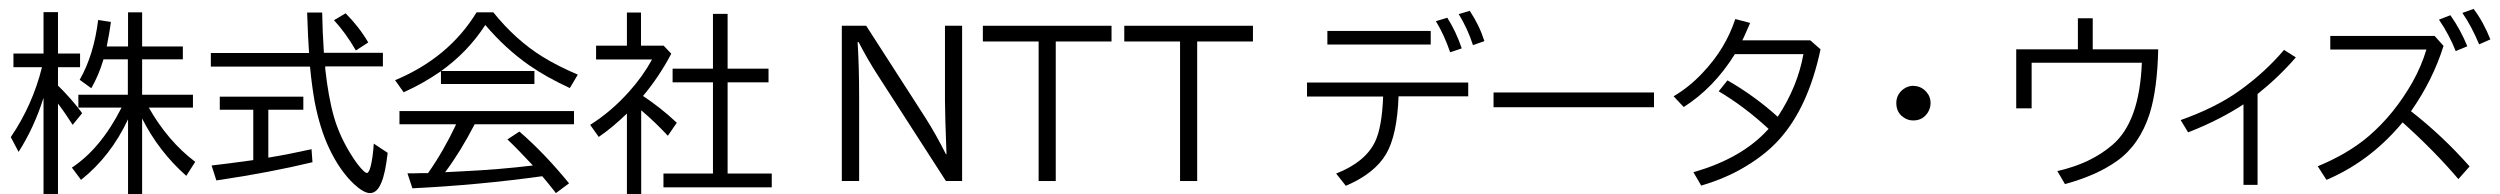 <svg width="180" height="14" viewBox="0 0 180 14" fill="none" xmlns="http://www.w3.org/2000/svg">
<path d="M3.134 7.044C2.681 8.465 2.092 9.762 1.338 10.935L0.777 9.873C1.818 8.341 2.572 6.657 3.024 4.836H0.968V3.856H3.134V0.875H4.175V3.856H5.765V4.836H4.175V6.16C4.819 6.795 5.395 7.444 5.916 8.148L5.231 8.989C4.943 8.534 4.6 8.023 4.175 7.458V13.999H3.134V7.057V7.044ZM8.739 7.747H5.642V6.823H9.205V4.27H7.451C7.231 5.029 6.93 5.733 6.574 6.354L5.738 5.746C6.423 4.546 6.861 3.111 7.067 1.441L7.985 1.579C7.903 2.214 7.793 2.793 7.684 3.345H9.219V0.889H10.233V3.345H13.165V4.27H10.233V6.823H13.892V7.747H10.712C11.631 9.362 12.741 10.659 14.056 11.653L13.412 12.66C12.083 11.487 11.028 10.107 10.233 8.534V13.999H9.219V8.589C8.383 10.37 7.259 11.819 5.834 12.95L5.176 12.067C6.56 11.156 7.752 9.721 8.753 7.747H8.739Z" fill="black"/>
<path d="M23.334 3.8H27.569V4.78H23.416V4.946C23.567 6.312 23.773 7.471 24.047 8.423C24.294 9.279 24.677 10.149 25.198 11.004C25.582 11.639 25.924 12.081 26.212 12.343C26.294 12.412 26.363 12.453 26.418 12.453C26.514 12.453 26.596 12.301 26.678 12.011C26.788 11.598 26.87 11.032 26.911 10.342L27.912 11.004C27.802 11.984 27.651 12.701 27.459 13.143C27.254 13.654 26.98 13.902 26.637 13.902C26.335 13.902 25.952 13.681 25.486 13.254C24.814 12.619 24.211 11.763 23.704 10.687C23.252 9.734 22.909 8.617 22.663 7.361C22.539 6.671 22.416 5.815 22.32 4.794H15.18V3.814H22.252C22.197 3.083 22.156 2.117 22.114 0.902H23.197C23.211 1.799 23.252 2.779 23.32 3.814L23.334 3.8ZM19.319 7.899V11.349C20.347 11.184 21.375 10.976 22.43 10.742L22.498 11.68C20.497 12.163 18.195 12.605 15.578 12.991L15.235 11.915C15.961 11.832 16.962 11.708 18.236 11.528V7.899H15.824V6.961H21.84V7.899H19.319ZM25.623 3.635C25.13 2.779 24.595 2.048 24.047 1.454L24.883 0.958C25.513 1.592 26.061 2.282 26.514 3.055L25.623 3.635Z" fill="black"/>
<path d="M31.762 5.112H38.478V6.05H31.749V5.125C30.913 5.705 30.022 6.216 29.063 6.643L28.446 5.774C31.023 4.698 32.982 3.069 34.312 0.889H35.518C36.6 2.227 37.792 3.304 39.094 4.104C39.793 4.532 40.629 4.96 41.602 5.374L41.027 6.34C39.889 5.815 38.903 5.263 38.08 4.684C36.957 3.897 35.915 2.945 34.942 1.799C34.092 3.111 33.023 4.215 31.762 5.112ZM34.175 8.948C33.503 10.245 32.804 11.391 32.05 12.398L33.393 12.329C35.106 12.246 36.765 12.108 38.368 11.915C37.669 11.17 37.066 10.535 36.532 10.038L37.395 9.472C38.615 10.521 39.807 11.777 40.972 13.198L40.026 13.902C39.615 13.378 39.286 12.964 39.04 12.688C35.942 13.116 32.831 13.405 29.693 13.557L29.337 12.481C29.68 12.481 29.995 12.481 30.282 12.467H30.817C31.584 11.377 32.242 10.218 32.818 9.003V8.948H28.761V7.996H41.328V8.948H34.175Z" fill="black"/>
<path d="M46.289 6.905C47.084 7.43 47.907 8.065 48.729 8.837L48.085 9.776C47.482 9.127 46.851 8.52 46.166 7.94V13.999H45.138V8.175C44.467 8.824 43.795 9.389 43.11 9.859L42.493 8.989C43.521 8.341 44.453 7.54 45.303 6.588C45.96 5.857 46.509 5.084 46.947 4.283H42.918V3.29H45.138V0.902H46.152V3.29H47.783L48.331 3.869C47.742 4.987 47.057 6.008 46.289 6.919V6.905ZM51.333 4.946V0.999H52.388V4.946H55.334V5.926H52.388V12.495H55.567V13.488H47.769V12.495H51.333V5.926H48.427V4.946H51.333Z" fill="black"/>
<path d="M60.611 1.855H62.365L66.613 8.452C67.134 9.266 67.627 10.149 68.107 11.102H68.148C68.08 9.252 68.038 7.969 68.038 7.251V1.855H69.272V13.034H68.107L63.146 5.333C62.721 4.671 62.269 3.898 61.817 3.028H61.748C61.817 4.119 61.858 5.444 61.858 7.031V13.034H60.611V1.855Z" fill="black"/>
<path d="M70.766 1.855H80.03V2.987H76.014V13.034H74.781V2.987H70.766V1.855Z" fill="black"/>
<path d="M80.948 1.855H90.212V2.987H86.197V13.034H84.964V2.987H80.948V1.855Z" fill="black"/>
<path d="M94.105 5.941H105.712V6.934H100.696C100.628 8.811 100.326 10.205 99.792 11.102C99.244 12.026 98.284 12.785 96.9 13.379L96.201 12.496C97.613 11.944 98.545 11.171 99.011 10.191C99.34 9.501 99.531 8.411 99.586 6.948H94.105V5.954V5.941ZM95.571 2.228H103.012V3.208H95.571V2.228ZM104.41 3.76C104.123 2.918 103.78 2.173 103.383 1.524L104.205 1.276C104.616 1.925 104.972 2.67 105.246 3.484L104.41 3.76ZM106.055 3.25C105.795 2.449 105.452 1.704 105.027 1.014L105.822 0.779C106.274 1.456 106.63 2.187 106.877 2.96L106.055 3.25Z" fill="black"/>
<path d="M107.535 6.658H119.088V7.721H107.535V6.658Z" fill="black"/>
<path d="M130.339 2.903L131.079 3.552C130.49 6.325 129.503 8.492 128.106 10.038C127.365 10.866 126.42 11.583 125.255 12.232C124.405 12.701 123.473 13.074 122.487 13.363L121.925 12.397C124.268 11.735 126.077 10.686 127.338 9.279C126.173 8.202 124.981 7.305 123.747 6.574L124.378 5.787C125.707 6.546 126.913 7.429 127.996 8.409C128.955 6.96 129.572 5.442 129.846 3.897H124.912C123.898 5.525 122.665 6.795 121.226 7.705L120.5 6.933C121.267 6.477 121.952 5.925 122.569 5.263C123.693 4.09 124.474 2.793 124.94 1.371L125.995 1.647V1.688C125.776 2.171 125.611 2.586 125.447 2.903H130.339Z" fill="black"/>
<path d="M137.781 6.188C138.124 6.188 138.425 6.326 138.672 6.588C138.891 6.822 139.001 7.098 139.001 7.43C139.001 7.664 138.932 7.885 138.809 8.092C138.562 8.478 138.219 8.672 137.754 8.672C137.562 8.672 137.37 8.63 137.192 8.534C136.753 8.299 136.534 7.926 136.534 7.416C136.534 7.002 136.712 6.671 137.055 6.408C137.274 6.257 137.507 6.174 137.781 6.174V6.188Z" fill="black"/>
<path d="M149.608 1.316H150.677V3.552H155.391C155.35 5.456 155.145 7.002 154.775 8.189C154.295 9.679 153.514 10.811 152.431 11.584C151.444 12.287 150.197 12.84 148.676 13.254L148.128 12.315C149.731 11.956 151.047 11.335 152.088 10.438C153.404 9.321 154.103 7.347 154.213 4.518H146.278V7.802H145.168V3.552H149.608V1.316Z" fill="black"/>
<path d="M161.531 13.309V7.513C160.366 8.272 159.037 8.948 157.543 9.528L157.008 8.645C158.721 8.037 160.147 7.32 161.271 6.506C162.504 5.622 163.559 4.643 164.45 3.594L165.3 4.132C164.45 5.112 163.532 5.981 162.545 6.768V13.309H161.545H161.531Z" fill="black"/>
<path d="M167.766 2.586H175.29L175.934 3.304C175.427 4.932 174.646 6.506 173.591 8.01C175.098 9.183 176.51 10.508 177.812 11.984L177.003 12.895C175.88 11.57 174.537 10.204 172.988 8.81C171.439 10.673 169.617 12.053 167.506 12.95L166.876 11.971C168.315 11.377 169.548 10.659 170.562 9.79C171.796 8.728 172.837 7.43 173.701 5.912C174.139 5.126 174.468 4.353 174.701 3.566H167.78V2.586H167.766ZM176.811 3.677C176.51 2.918 176.113 2.159 175.605 1.413L176.428 1.096C176.935 1.814 177.332 2.559 177.647 3.332L176.811 3.677ZM178.497 3.194C178.141 2.338 177.743 1.579 177.291 0.93L178.1 0.641C178.579 1.275 178.977 2.007 179.306 2.835L178.497 3.194Z" fill="black"/>
</svg>
